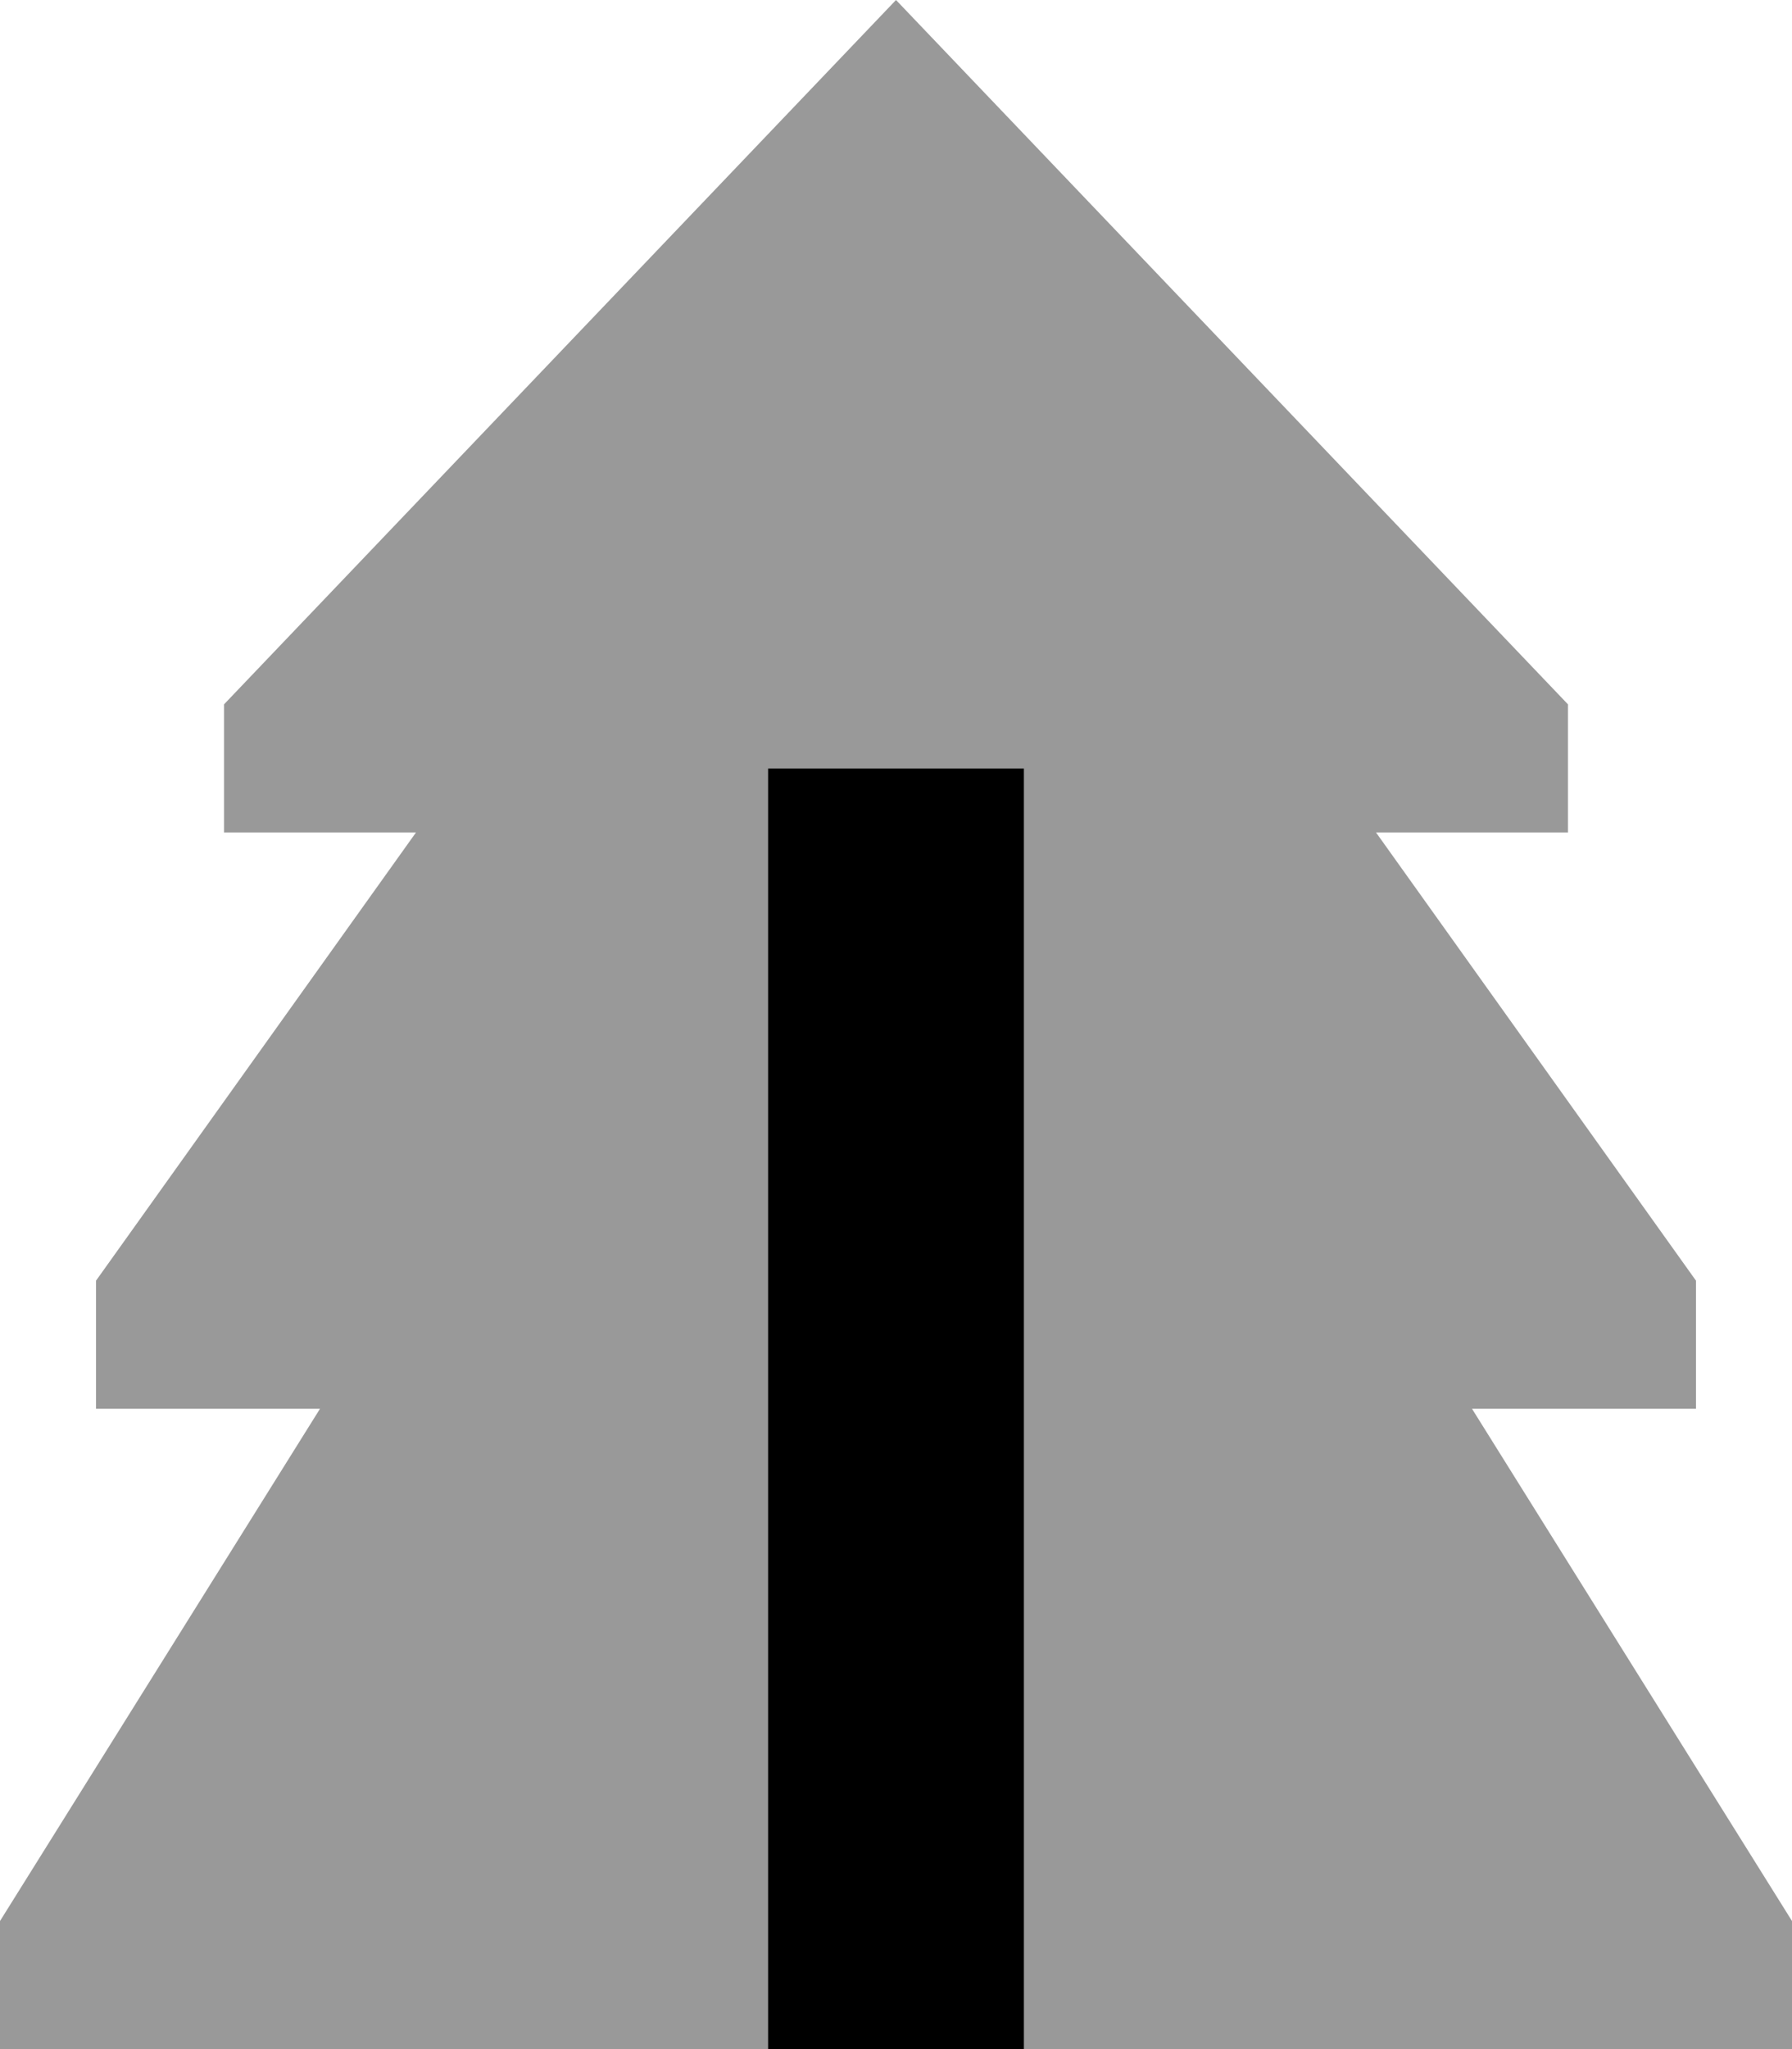 <svg xmlns="http://www.w3.org/2000/svg" viewBox="0 0 448 512"><!--! Font Awesome Pro 6.7.2 by @fontawesome - https://fontawesome.com License - https://fontawesome.com/license (Commercial License) Copyright 2024 Fonticons, Inc. --><defs><style>.fa-secondary{opacity:.4}</style></defs><path class="fa-secondary" d="M0 480l0 32 192 0 0-288 0-32 64 0 0 32 0 288 192 0 0-32L368 352l56 0 0-32L344 208l48 0 0-32L224 0 56 176l0 32 48 0L24 320l0 32 56 0L0 480z"/><path class="fa-primary" d="M256 192l0 32 0 288-64 0 0-288 0-32 64 0z"/></svg>